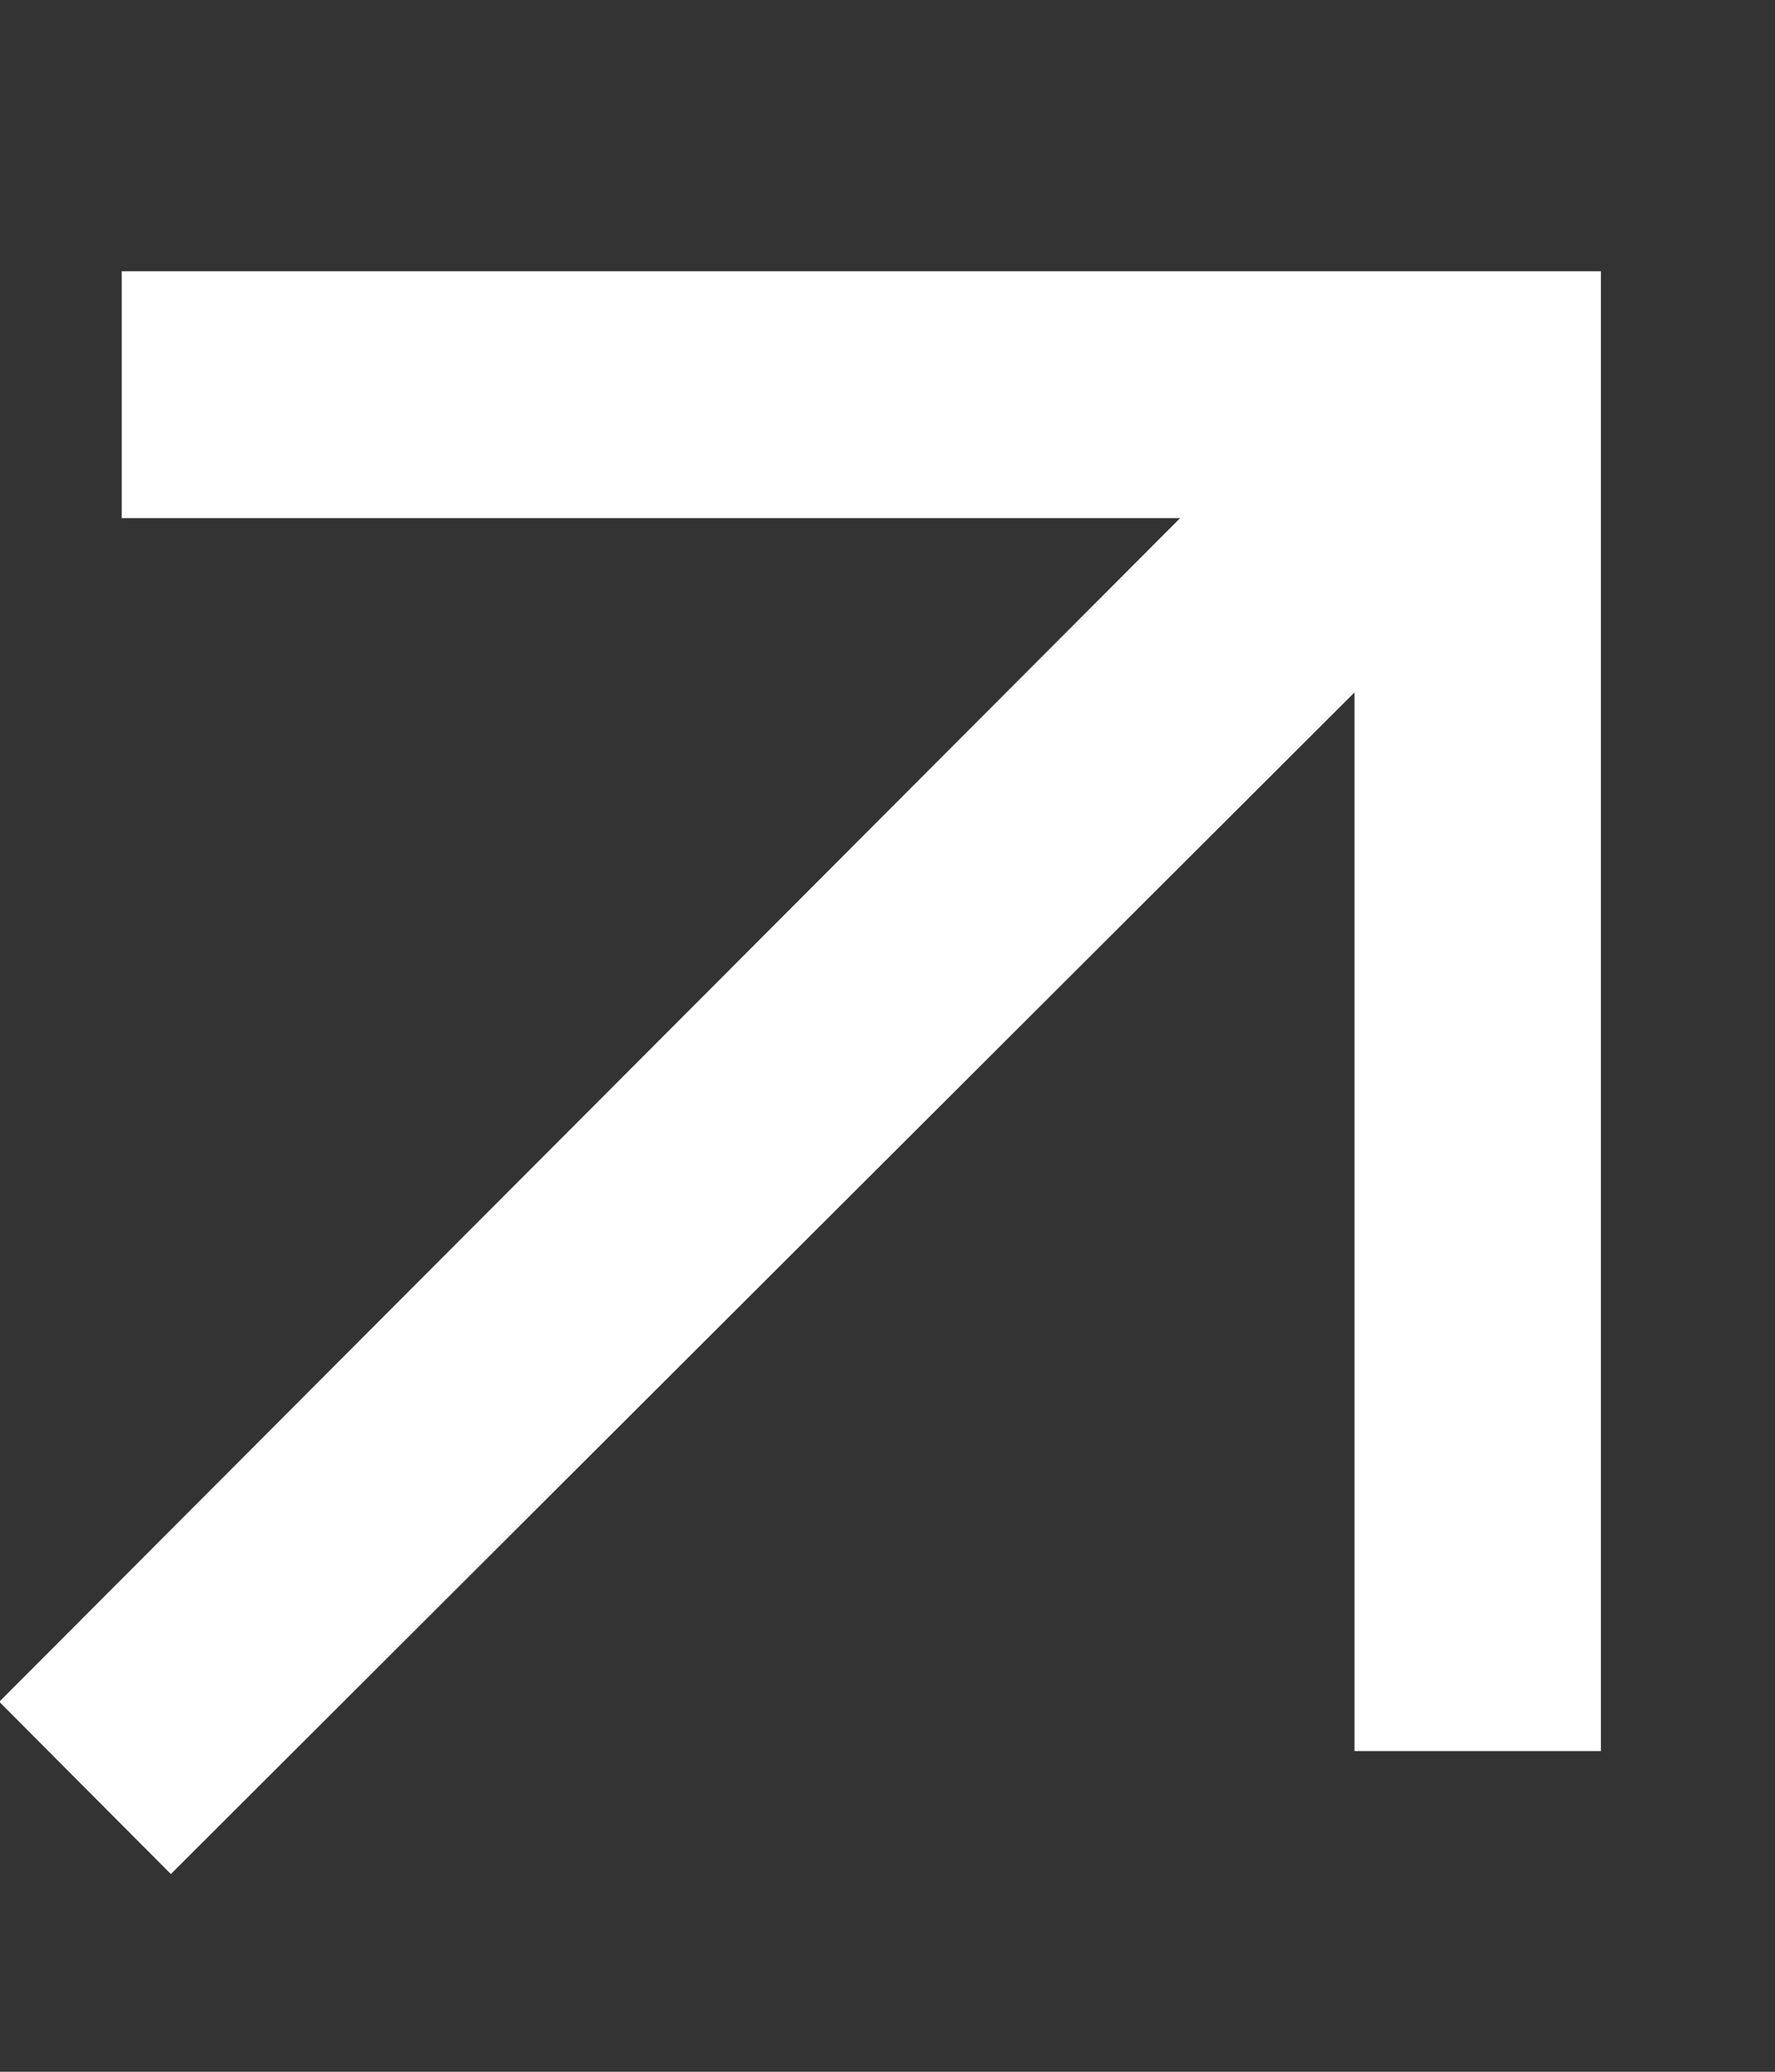 <?xml version="1.0" encoding="UTF-8"?> <svg xmlns="http://www.w3.org/2000/svg" width="6" height="7" viewBox="0 0 6 7" fill="none"><rect x="0" y="0" width="6" height="7" fill="#333333" stroke="none"/><path d="M0.578 6.037L4.787 1.837V5.708H5.203V1.125H0.62V1.542H4.492L0.292 5.75L0.578 6.037Z" fill="white" stroke="white" stroke-width="0.417"></path></svg> 